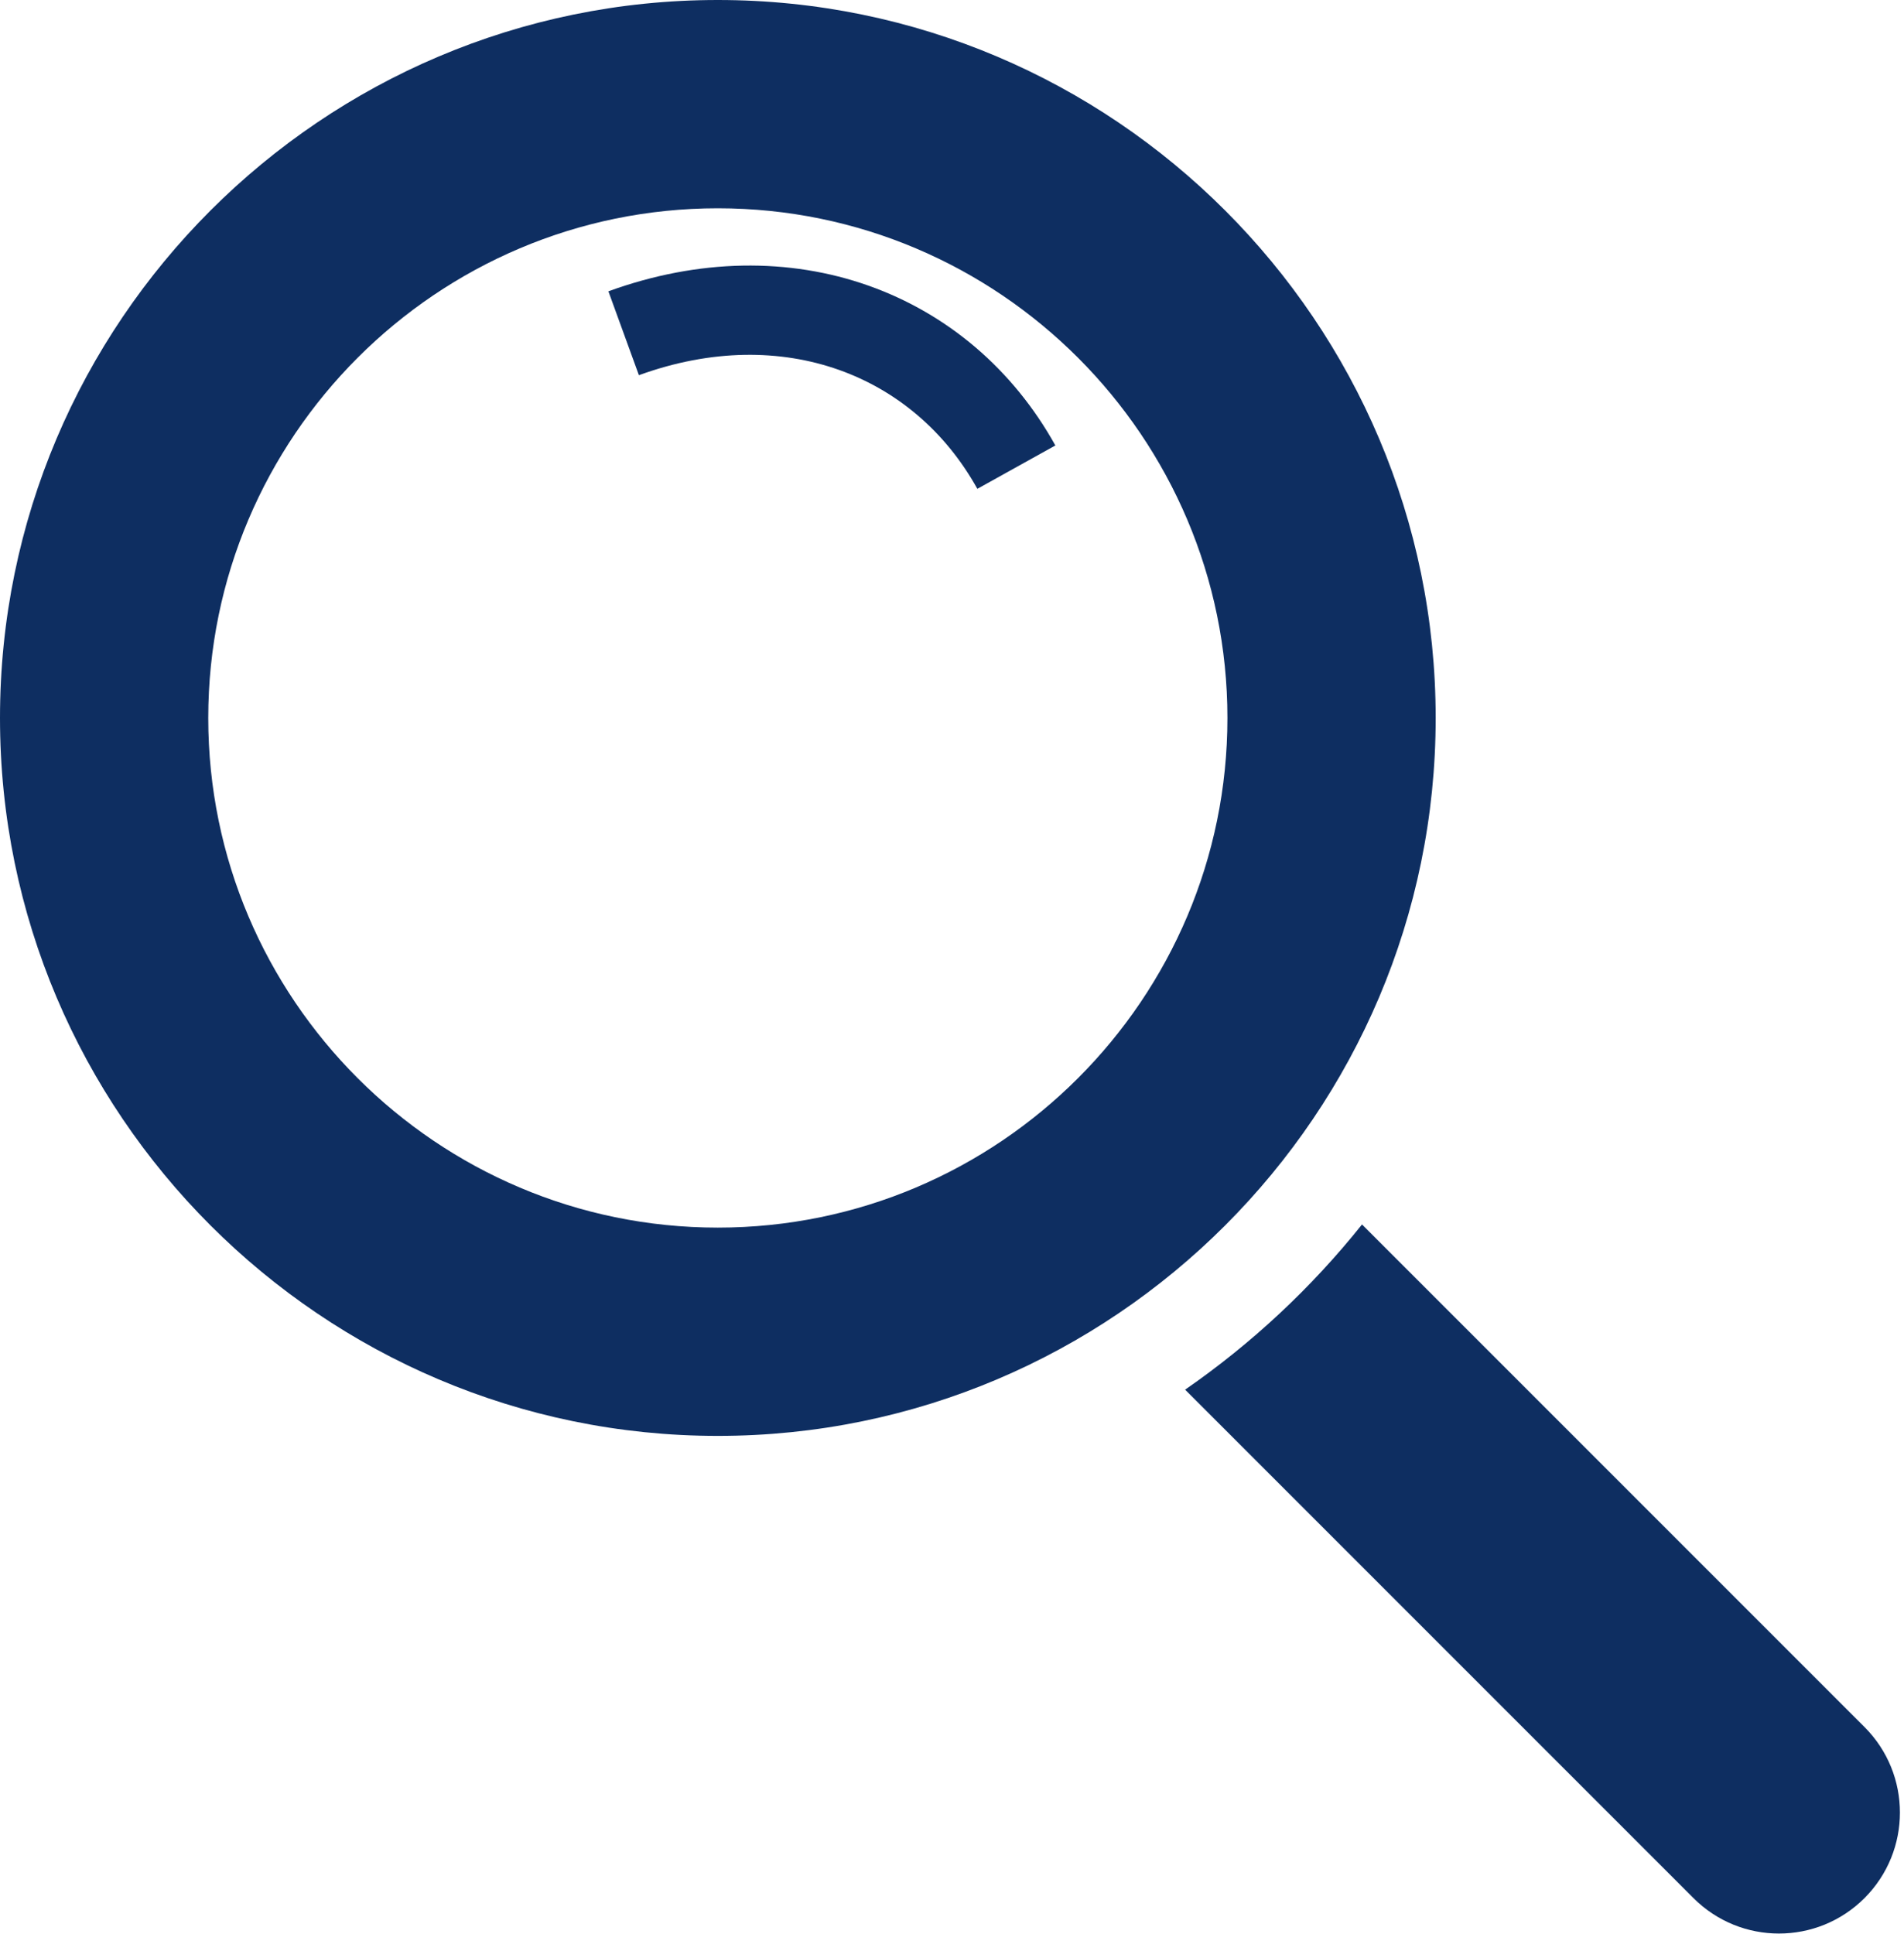 <svg width="320" height="325" viewBox="0 0 320 325" fill="none" xmlns="http://www.w3.org/2000/svg">
<g clip-path="url(#clip0_242_2644)">
<path d="M313.36 318.96C305.42 326.9 292.55 326.9 284.62 318.96L199.18 233.52C210.39 225.76 220.42 216.39 228.91 205.76L313.36 290.21C321.3 298.15 321.3 311.02 313.36 318.96Z" fill="#0E2E61"/>
<path d="M120.64 0C54.12 0 0 54.12 0 120.65C0 187.17 54.12 241.29 120.64 241.29C187.17 241.29 241.29 187.17 241.29 120.65C241.29 54.12 187.17 0 120.64 0ZM120.64 206.29C73.42 206.29 35 167.87 35 120.65C35 73.42 73.42 35 120.64 35C167.87 35 206.29 73.42 206.29 120.65C206.29 167.87 167.87 206.29 120.64 206.29Z" fill="#0E2E61"/>
<path d="M170.815 78.5C158.315 56 132.315 46 104.815 56" stroke="#0E2E61" stroke-width="15"/>
</g>
<defs>
<clipPath id="clip0_242_2644">
<rect width="319.315" height="324.915" fill="white"/>
</clipPath>
</defs>
</svg>
